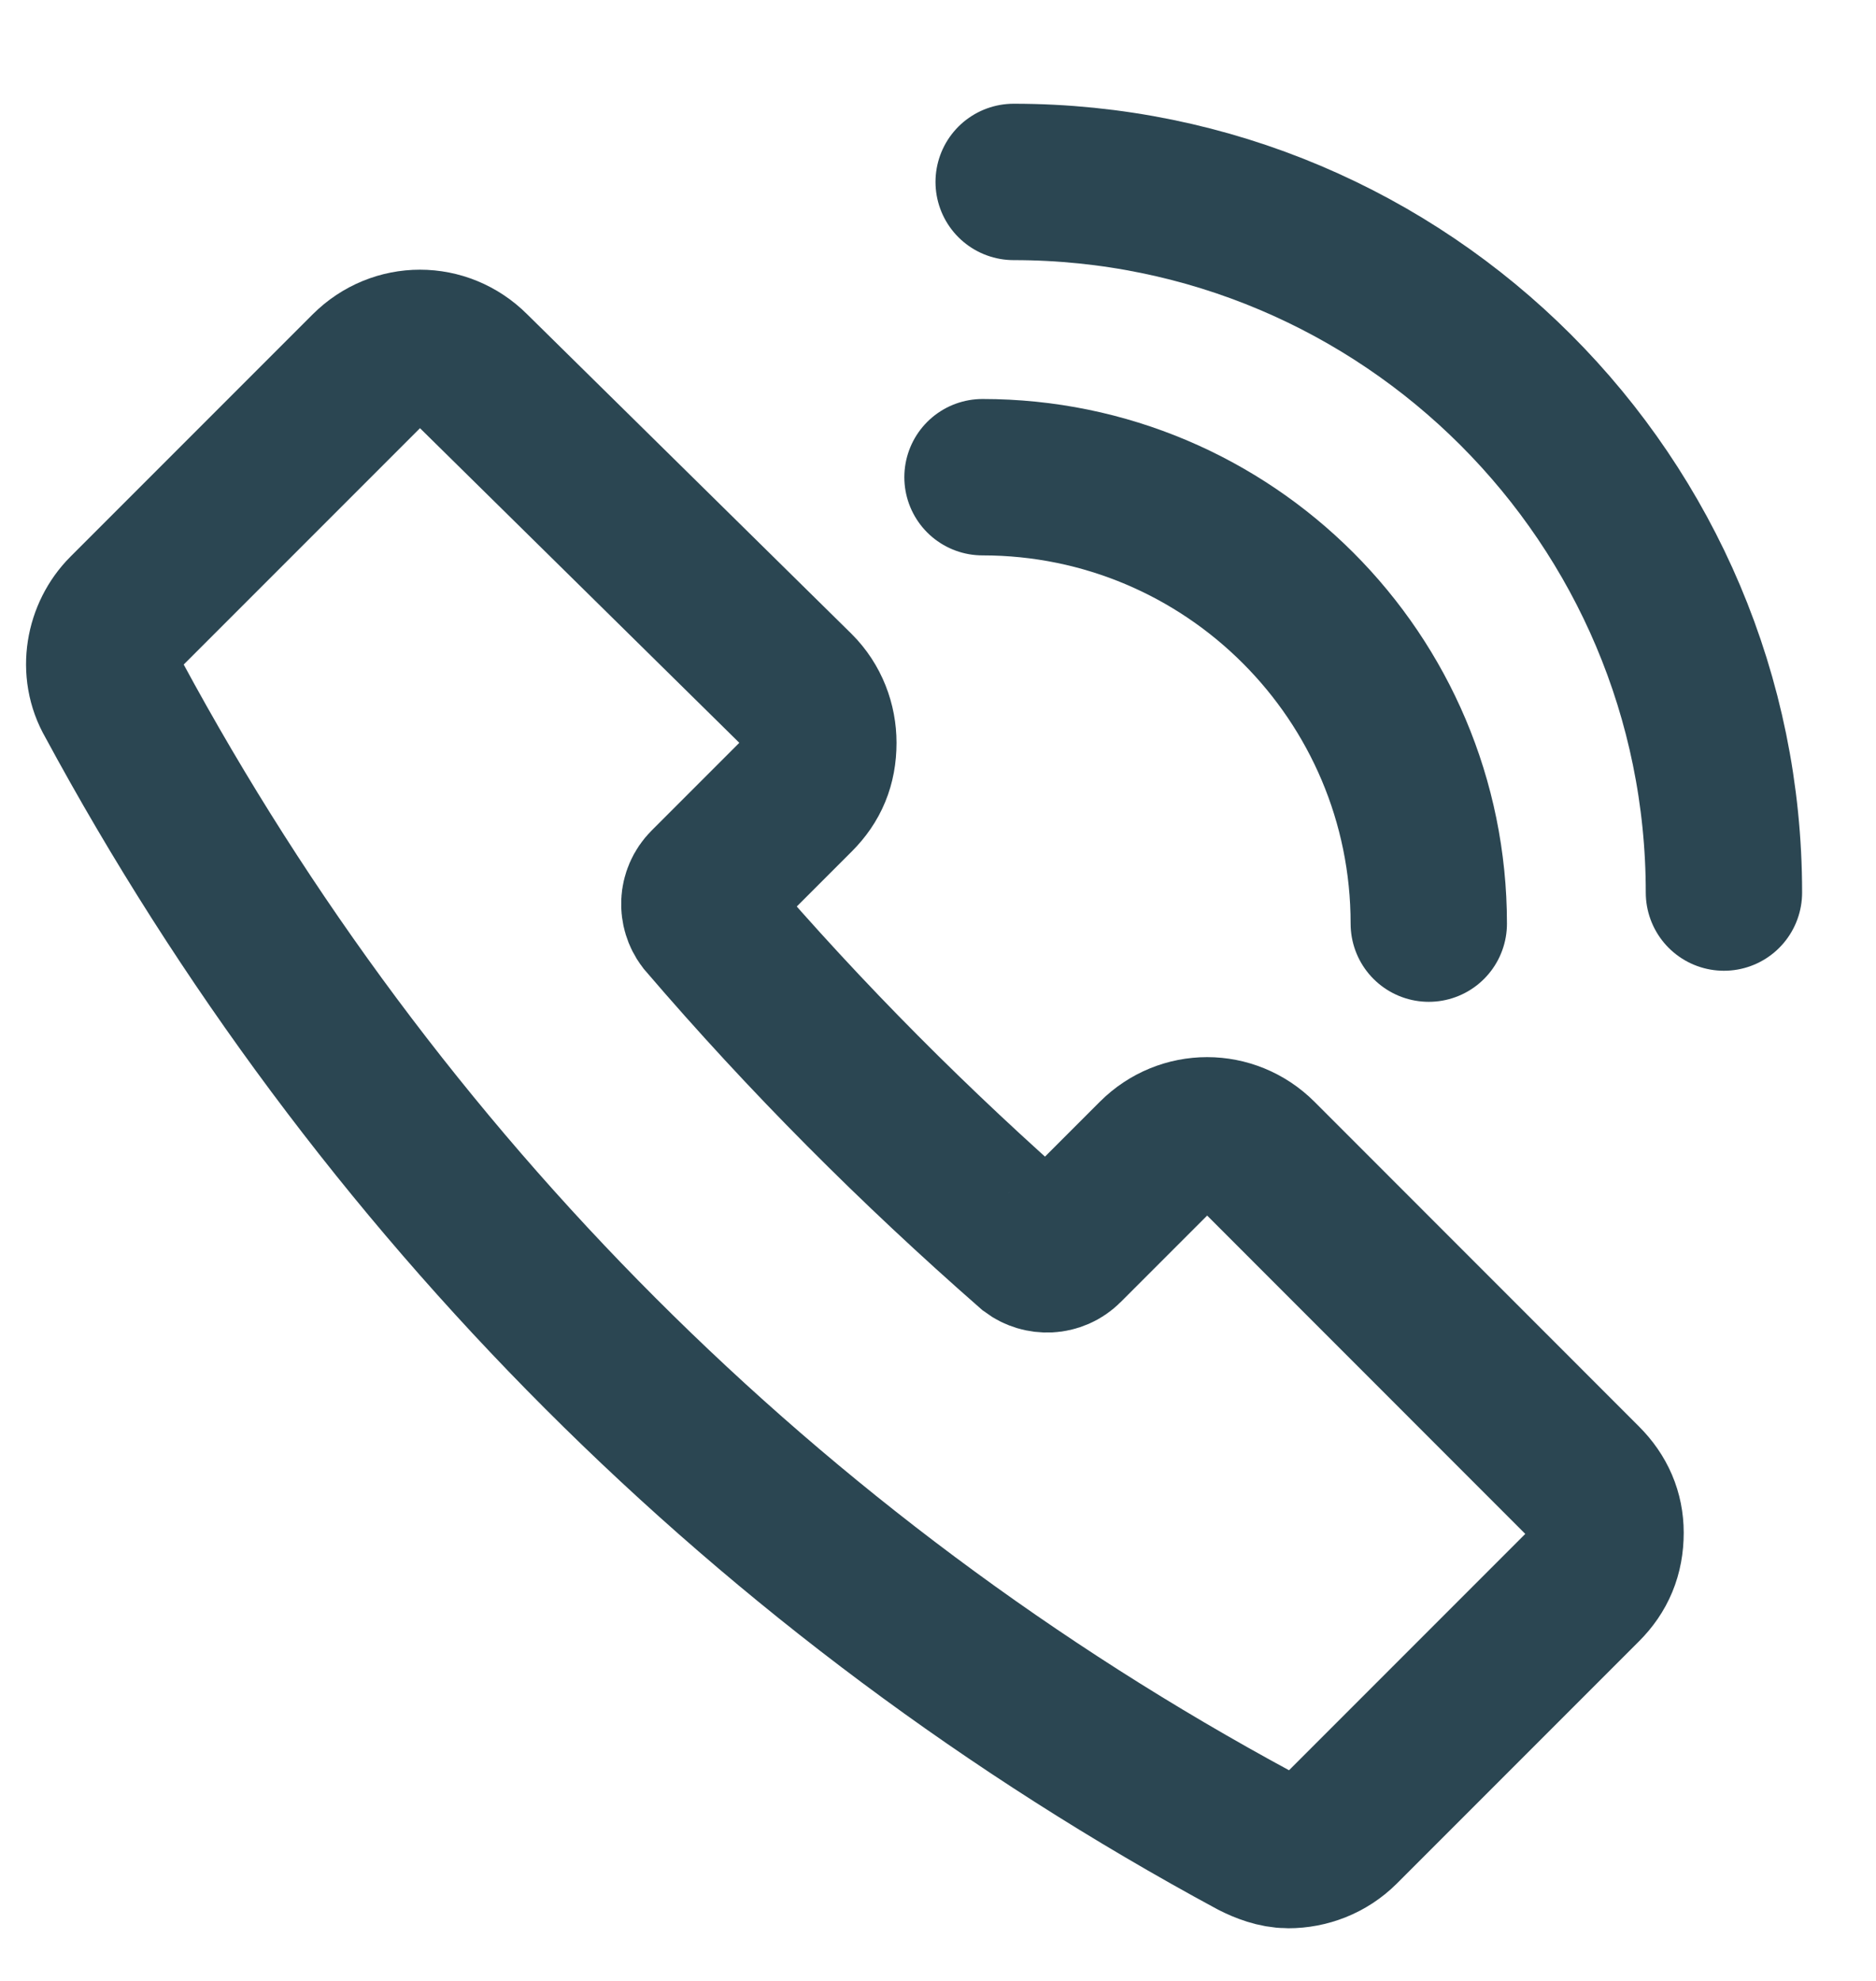 <svg width="18" height="19" viewBox="0 0 18 19" fill="none" xmlns="http://www.w3.org/2000/svg">
<path d="M15.196 14.213L12.082 11.098C11.803 10.82 11.361 10.82 11.083 11.098L10.223 11.958C10.13 12.051 9.99 12.051 9.897 11.982C8.782 11.006 7.736 9.96 6.76 8.821C6.69 8.728 6.69 8.589 6.783 8.496L7.643 7.636C7.783 7.496 7.852 7.334 7.852 7.125C7.852 6.939 7.783 6.753 7.643 6.613L4.529 3.546C4.25 3.267 3.809 3.267 3.53 3.546L1.206 5.87C0.997 6.079 0.927 6.428 1.09 6.707C3.6 11.354 7.387 15.142 12.035 17.652C12.128 17.699 12.245 17.745 12.361 17.745C12.547 17.745 12.732 17.675 12.872 17.536L15.196 15.212C15.335 15.073 15.405 14.91 15.405 14.701C15.405 14.515 15.335 14.352 15.196 14.213Z" stroke="#2B4652" stroke-width="1.5" stroke-miterlimit="10"/>
<path d="M9.427 4.577C11.792 4.577 13.709 6.494 13.709 8.859" stroke="#2B4652" stroke-width="1.5" stroke-miterlimit="10" stroke-linecap="round" stroke-linejoin="round"/>
<path d="M9.726 1.745C13.49 1.745 16.541 4.797 16.541 8.561" stroke="#2B4652" stroke-width="1.5" stroke-miterlimit="10" stroke-linecap="round" stroke-linejoin="round"/>
</svg>
